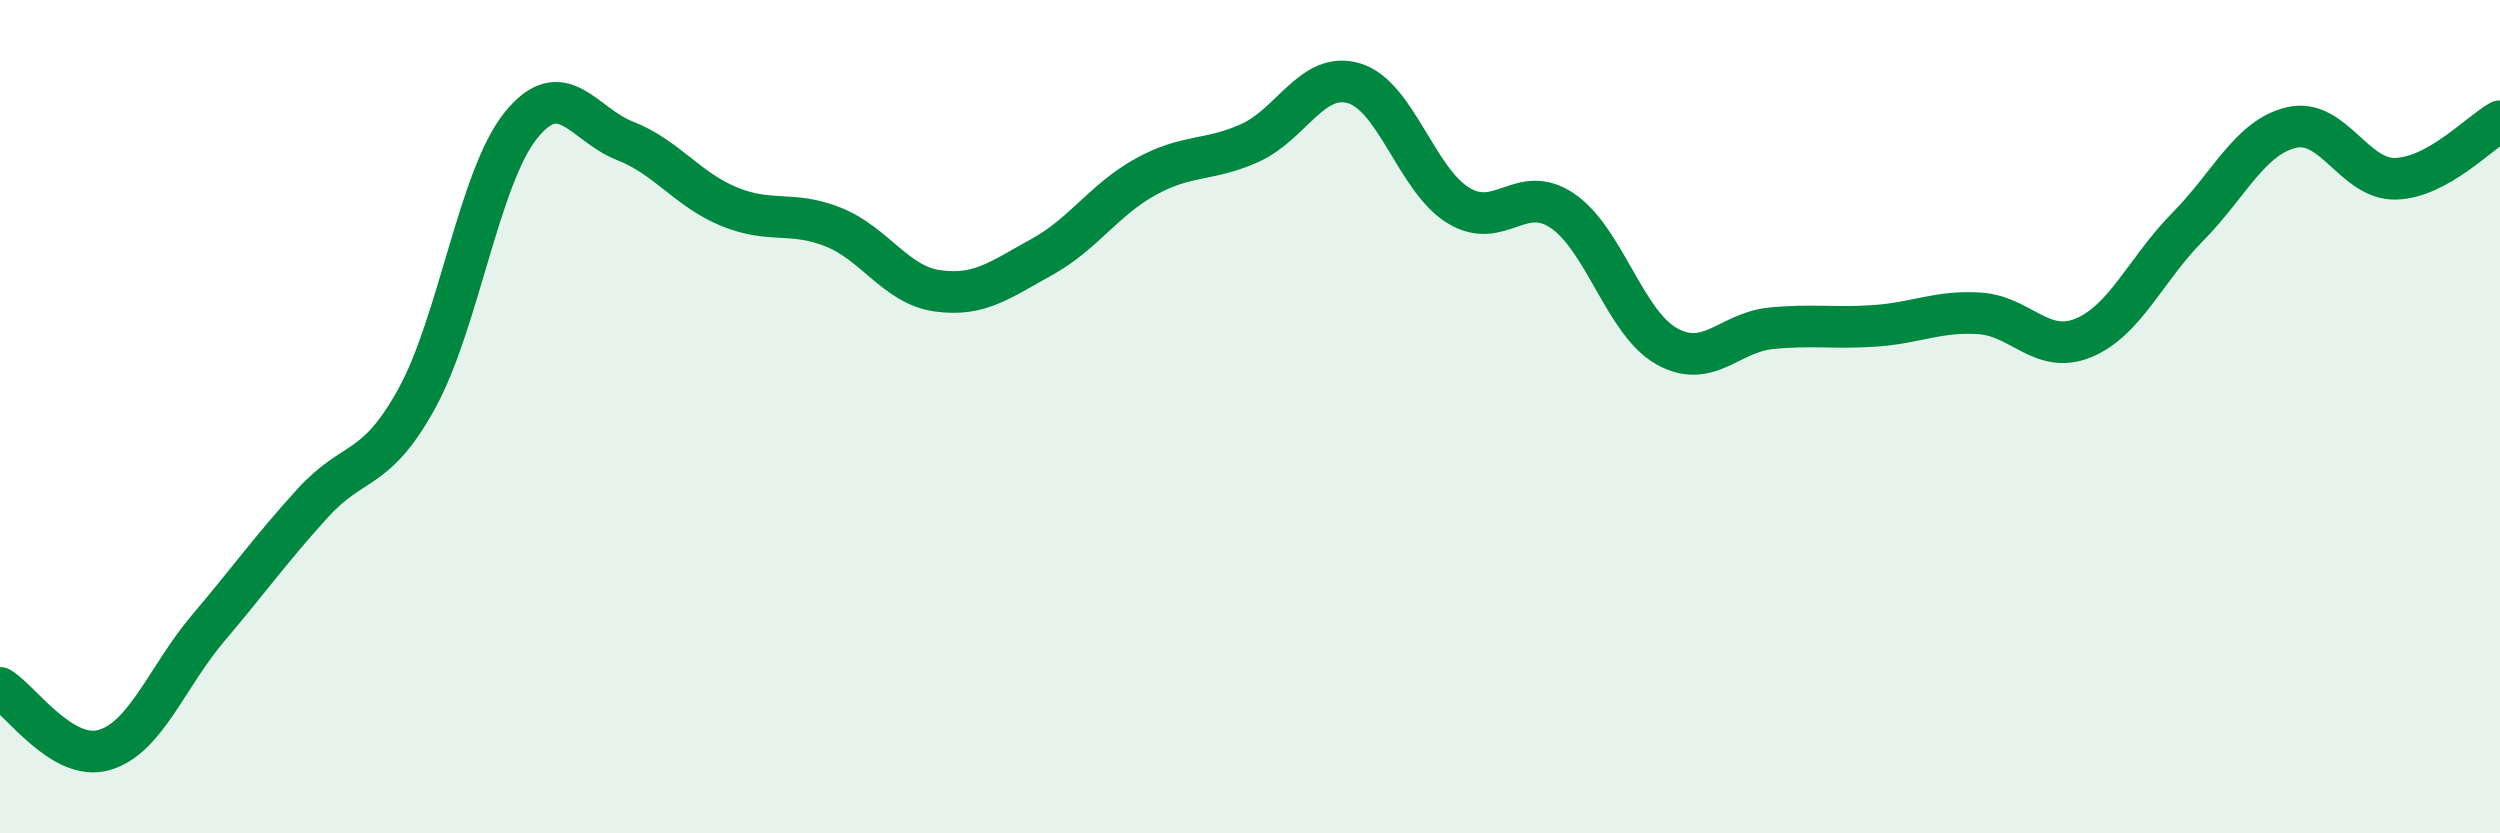 
    <svg width="60" height="20" viewBox="0 0 60 20" xmlns="http://www.w3.org/2000/svg">
      <path
        d="M 0,16.51 C 0.5,16.81 1.5,18.29 2.5,18 C 3.5,17.71 4,16.25 5,15.07 C 6,13.89 6.5,13.18 7.5,12.08 C 8.5,10.98 9,11.38 10,9.57 C 11,7.76 11.5,4.25 12.5,3.01 C 13.5,1.77 14,2.99 15,3.38 C 16,3.77 16.5,4.55 17.5,4.96 C 18.5,5.37 19,5.05 20,5.45 C 21,5.85 21.5,6.84 22.5,6.98 C 23.5,7.12 24,6.72 25,6.17 C 26,5.62 26.5,4.79 27.5,4.24 C 28.5,3.69 29,3.88 30,3.43 C 31,2.98 31.5,1.7 32.5,2 C 33.5,2.3 34,4.32 35,4.93 C 36,5.54 36.5,4.38 37.5,5.06 C 38.5,5.74 39,7.75 40,8.31 C 41,8.87 41.5,7.98 42.5,7.88 C 43.5,7.78 44,7.89 45,7.82 C 46,7.75 46.5,7.46 47.5,7.52 C 48.5,7.58 49,8.52 50,8.11 C 51,7.7 51.5,6.46 52.5,5.45 C 53.5,4.44 54,3.29 55,3.06 C 56,2.83 56.5,4.32 57.5,4.29 C 58.5,4.26 59.5,3.19 60,2.91L60 20L0 20Z"
        fill="#008740"
        opacity="0.1"
        stroke-linecap="round"
        stroke-linejoin="round"
      />
      <path
        d="M 0,16.51 C 0.5,16.81 1.5,18.29 2.5,18 C 3.5,17.71 4,16.25 5,15.07 C 6,13.89 6.5,13.18 7.5,12.08 C 8.5,10.98 9,11.38 10,9.57 C 11,7.76 11.5,4.25 12.5,3.01 C 13.5,1.77 14,2.99 15,3.38 C 16,3.77 16.5,4.55 17.5,4.96 C 18.5,5.37 19,5.05 20,5.45 C 21,5.85 21.5,6.84 22.5,6.98 C 23.5,7.12 24,6.72 25,6.17 C 26,5.62 26.5,4.79 27.5,4.24 C 28.5,3.69 29,3.88 30,3.43 C 31,2.98 31.5,1.7 32.5,2 C 33.5,2.3 34,4.32 35,4.93 C 36,5.54 36.5,4.38 37.5,5.06 C 38.5,5.74 39,7.75 40,8.31 C 41,8.87 41.5,7.98 42.5,7.88 C 43.5,7.78 44,7.89 45,7.82 C 46,7.75 46.5,7.46 47.5,7.52 C 48.5,7.58 49,8.52 50,8.11 C 51,7.7 51.5,6.46 52.5,5.45 C 53.5,4.44 54,3.29 55,3.06 C 56,2.83 56.5,4.32 57.5,4.29 C 58.5,4.26 59.5,3.19 60,2.91"
        stroke="#008740"
        stroke-width="1"
        fill="none"
        stroke-linecap="round"
        stroke-linejoin="round"
      />
    </svg>
  